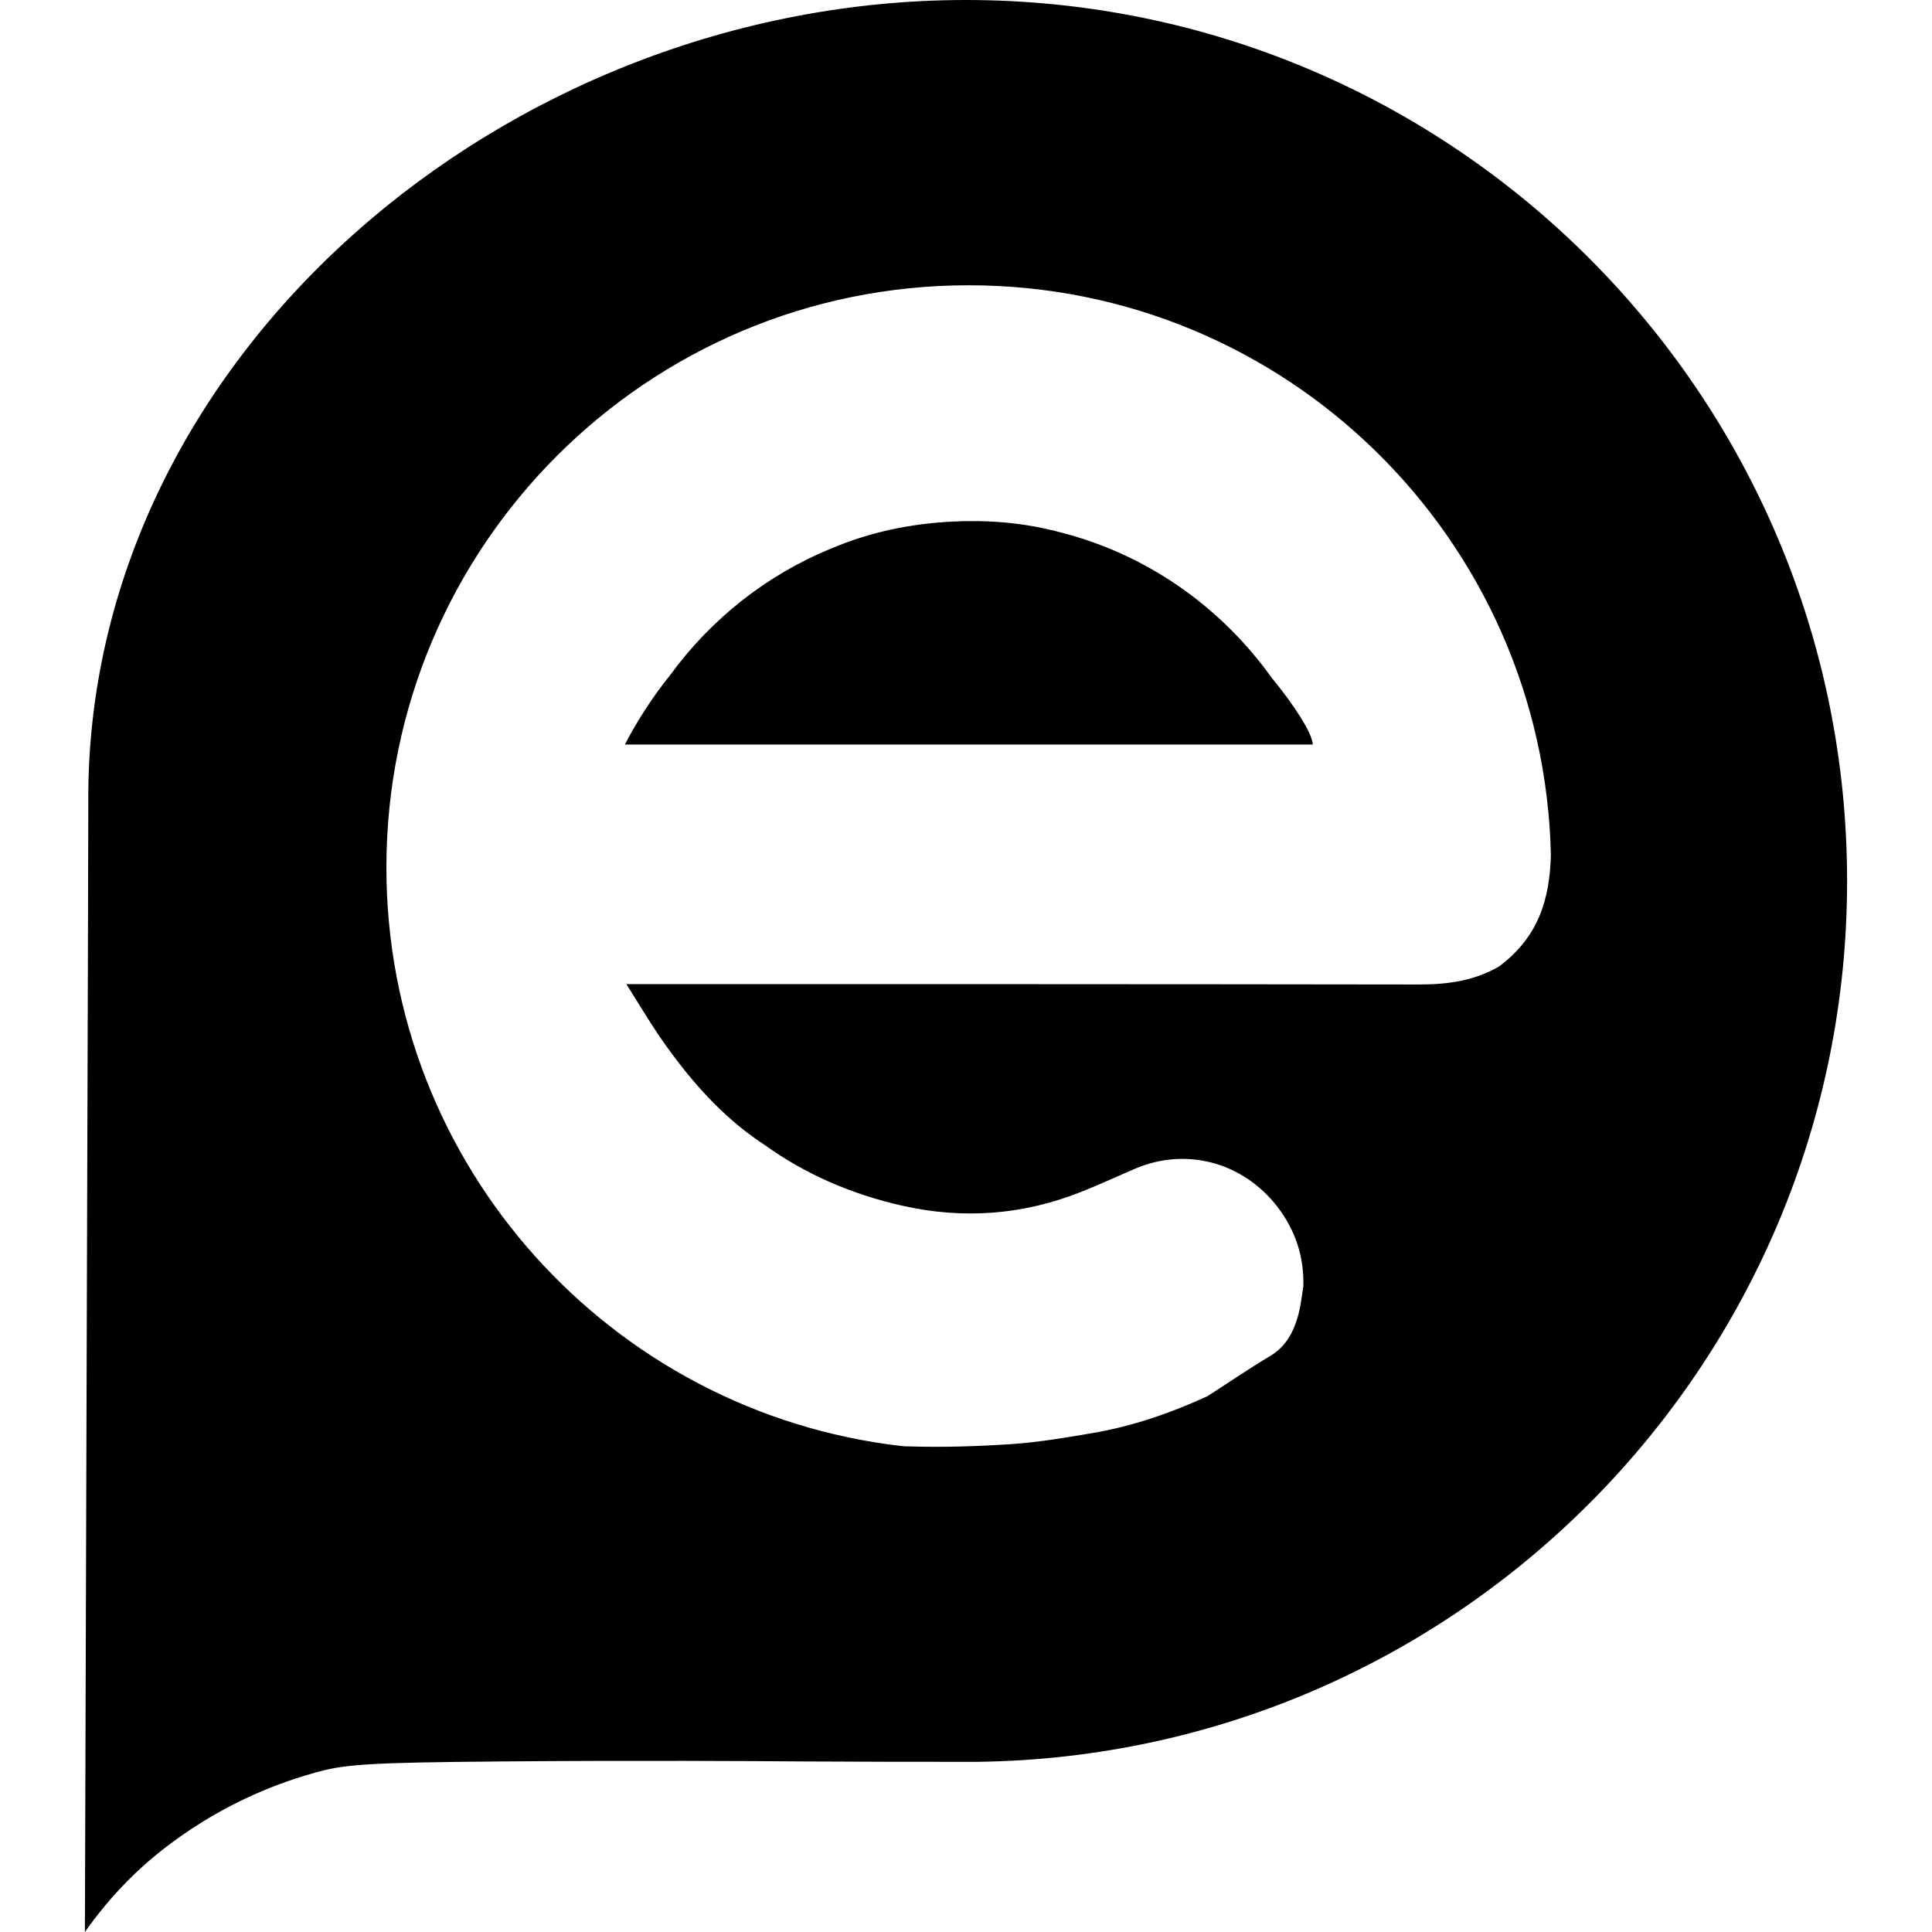 <svg xmlns="http://www.w3.org/2000/svg" xml:space="preserve" viewBox="0 0 512 512"><path d="M280.3 140.9c-.2-.1-.5-.1-.7-.2-.3-.1-.6-.2-.9-.2q-9.3-2.25-19.5-2.4h-2.3c-1.1 0-2.2 0-3.2.1h-.7c-11.5.5-22.5 2.8-32.8 7.2-17.1 7-31.8 18.7-42.6 33.5-4.5 5.6-8.5 11.7-12 18.4h182.3c-.1-2.9-4.8-10.3-10.9-17.7-13.6-19-33.5-33-56.7-38.7m209.2 92.6C489.5 104.5 384.9 0 256 0 134 0 22.5 94.8 23.4 212.9l-.1 39.6-.8 259.5c2.9-4.1 7.2-9.7 13.4-15.6 3.8-3.6 20.4-19.1 47.5-26.6 7.8-2.2 13.1-2.7 49.7-3 35.4-.3 66.9-.1 79.6 0 16.9.1 31.1.1 41.4.1h5.1c127.4-1.7 230.3-105.6 230.3-233.4m-92.2 22.6c-6.5 3.8-13.6 4.8-21.1 4.8-68.5-.1-136.9-.1-205.4-.1H166c3.1 4.9 5.7 9.3 8.6 13.6 7.7 11.2 16.5 21.5 28 29 11 7.9 23.2 13.1 36.4 16.1 16.3 3.7 32.3 2.5 47.9-3.8 4.8-1.9 9.5-4.1 14.2-6.1 12.9-5.4 28-2 37.5 10.3 4.7 6.2 7 13.1 6.8 20.9-.4 2.7-.7 5.4-1.4 7.9-1.2 4.3-3.2 8.1-7.3 10.6-5.7 3.4-11.1 7.1-16.7 10.7-9.8 4.5-19.9 8-30.6 9.8-7 1.2-14.1 2.4-21.3 2.9-9.1.6-18.3.9-27.5.6-.6 0-1.2 0-1.8-.1-76.8-8.9-136.4-74.1-136.4-153.3 0-85.2 69.1-154.3 154.3-154.3 84.1 0 152.4 67.2 154.3 150.9v3.4-3.4c-.3 11.9-3.3 21.8-13.7 29.6"/></svg>